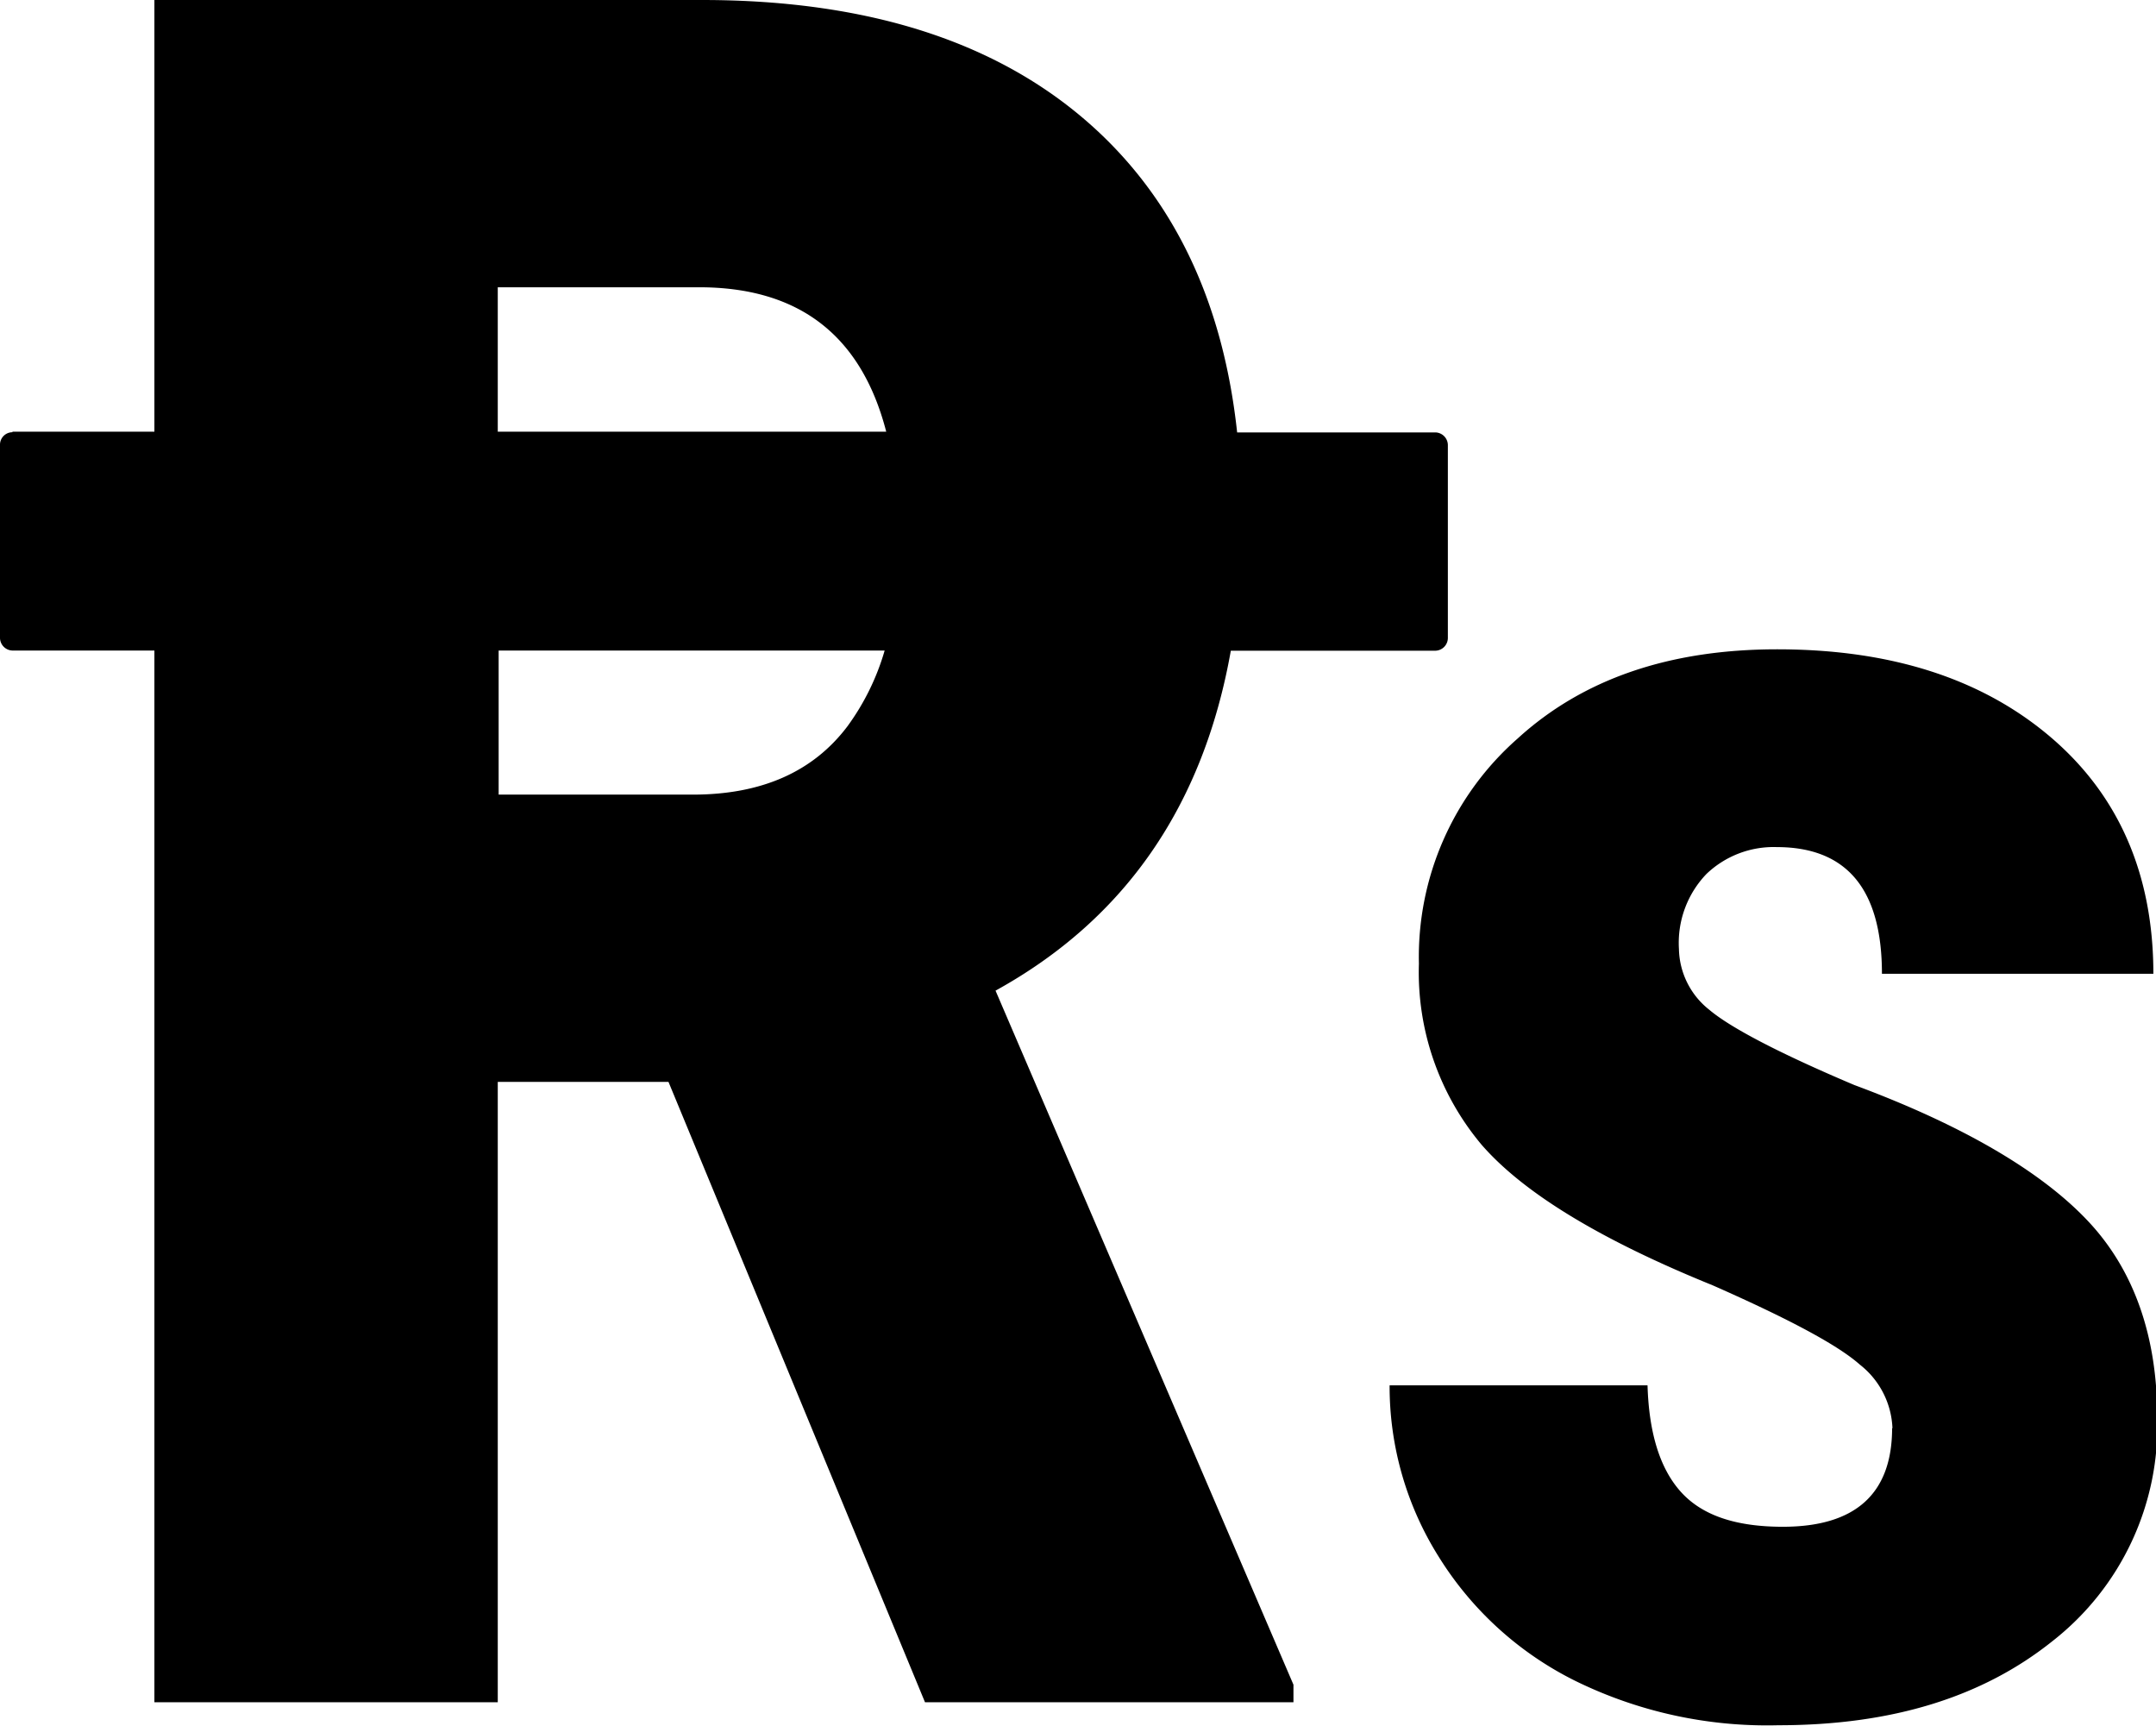 <svg id="Layer_1" data-name="Layer 1" xmlns="http://www.w3.org/2000/svg" viewBox="0 0 122.88 98.34"><defs><style>.cls-1{fill-rule:evenodd;}</style></defs><title>pakistan-rupee</title><path class="cls-1" d="M.71,24.6H8.8V0H40q14.7,0,22.74,7.64c4.4,4.19,7,9.86,7.77,17H81.81a.73.73,0,0,1,.71.72v11a.73.73,0,0,1-.71.72H70.15Q67.79,50.36,56.74,56.45L73.72,96V97h-21L38.1,61.65H28.37V97H8.8V37.07H.71A.73.73,0,0,1,0,36.35v-11a.71.71,0,0,1,.71-.72ZM107.86,81.4A4.84,4.84,0,0,0,106,77.76c-1.26-1.12-4.06-2.61-8.39-4.52q-9.57-3.88-13.16-8a15.28,15.28,0,0,1-3.58-10.33,16.56,16.56,0,0,1,5.62-12.82Q92.06,37,101.29,37c6.5,0,11.68,1.68,15.58,5s5.86,7.85,5.86,13.49H107.26q0-7.22-6-7.22a5.54,5.54,0,0,0-4,1.53,5.67,5.67,0,0,0-1.57,4.27,4.52,4.52,0,0,0,1.73,3.47c1.18,1,3.92,2.45,8.27,4.29,6.31,2.34,10.75,5,13.36,7.8s3.9,6.57,3.9,11.12a15.56,15.56,0,0,1-5.95,12.75c-4,3.21-9.18,4.81-15.64,4.81A24.81,24.81,0,0,1,89.82,95.8,19.2,19.2,0,0,1,82,88.71a18.23,18.23,0,0,1-2.8-9.77h14.7c.08,2.68.69,4.72,1.89,6.06s3.11,2,5.82,2c4.14,0,6.23-1.88,6.23-5.63ZM28.37,24.6H50.51q-2.13-8.24-10.68-8.23H28.37V24.6ZM50.42,37.07h-22v8.21H39.49q5.86,0,8.8-3.88a13.79,13.79,0,0,0,2.13-4.33Z"/></svg>